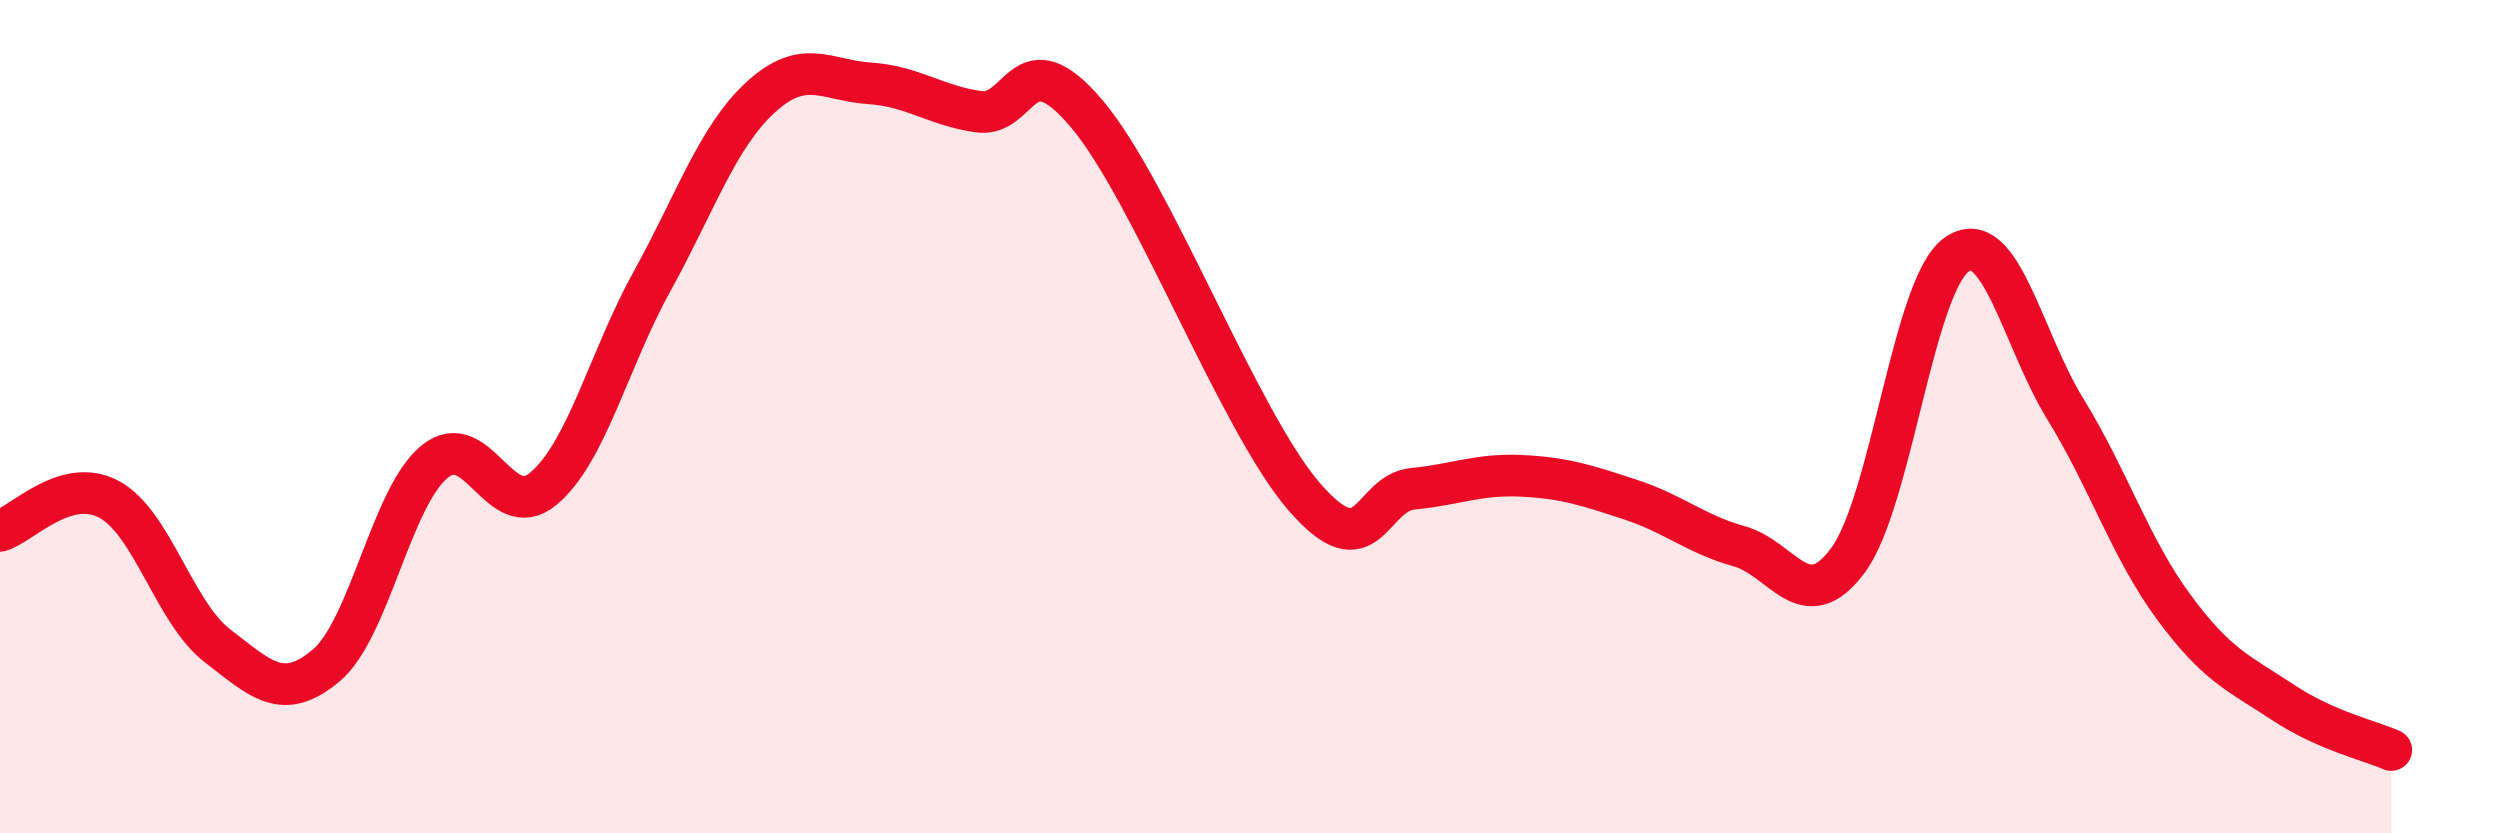 
    <svg width="60" height="20" viewBox="0 0 60 20" xmlns="http://www.w3.org/2000/svg">
      <path
        d="M 0,12.74 C 0.52,12.59 1.57,11.43 2.61,11.98 C 3.65,12.53 4.18,14.7 5.22,15.5 C 6.26,16.3 6.79,16.85 7.83,15.97 C 8.87,15.09 9.39,11.93 10.43,11.08 C 11.47,10.23 12,12.6 13.04,11.73 C 14.08,10.86 14.61,8.63 15.65,6.75 C 16.69,4.87 17.22,3.28 18.26,2.33 C 19.3,1.38 19.83,1.93 20.87,2 C 21.91,2.07 22.44,2.53 23.48,2.68 C 24.52,2.83 24.53,0.89 26.09,2.74 C 27.65,4.59 29.74,10.12 31.3,11.92 C 32.86,13.72 32.87,11.83 33.91,11.73 C 34.95,11.63 35.48,11.37 36.52,11.42 C 37.56,11.47 38.09,11.65 39.13,11.99 C 40.17,12.33 40.7,12.82 41.74,13.11 C 42.78,13.4 43.31,14.85 44.35,13.45 C 45.39,12.05 45.92,6.84 46.96,6.11 C 48,5.38 48.53,8.13 49.57,9.82 C 50.61,11.51 51.13,13.16 52.17,14.57 C 53.21,15.98 53.74,16.16 54.78,16.85 C 55.82,17.54 56.87,17.77 57.39,18L57.39 20L0 20Z"
        fill="#EB0A25"
        opacity="0.1"
        stroke-linecap="round"
        stroke-linejoin="round"
      />
      <path
        d="M 0,12.74 C 0.52,12.59 1.57,11.43 2.61,11.98 C 3.65,12.53 4.18,14.7 5.22,15.5 C 6.26,16.3 6.79,16.85 7.83,15.97 C 8.87,15.09 9.39,11.93 10.43,11.08 C 11.47,10.23 12,12.6 13.04,11.73 C 14.08,10.86 14.61,8.63 15.65,6.75 C 16.69,4.87 17.22,3.28 18.26,2.33 C 19.3,1.38 19.83,1.93 20.87,2 C 21.91,2.07 22.44,2.53 23.48,2.68 C 24.52,2.83 24.53,0.89 26.09,2.74 C 27.65,4.59 29.74,10.12 31.3,11.92 C 32.86,13.72 32.87,11.83 33.91,11.73 C 34.95,11.63 35.48,11.37 36.52,11.42 C 37.56,11.47 38.09,11.65 39.13,11.99 C 40.17,12.33 40.7,12.82 41.74,13.11 C 42.78,13.4 43.31,14.85 44.35,13.45 C 45.39,12.05 45.92,6.84 46.96,6.11 C 48,5.38 48.53,8.13 49.57,9.82 C 50.61,11.51 51.13,13.16 52.17,14.57 C 53.21,15.98 53.74,16.16 54.78,16.85 C 55.82,17.54 56.87,17.77 57.39,18"
        stroke="#EB0A25"
        stroke-width="1"
        fill="none"
        stroke-linecap="round"
        stroke-linejoin="round"
      />
    </svg>
  